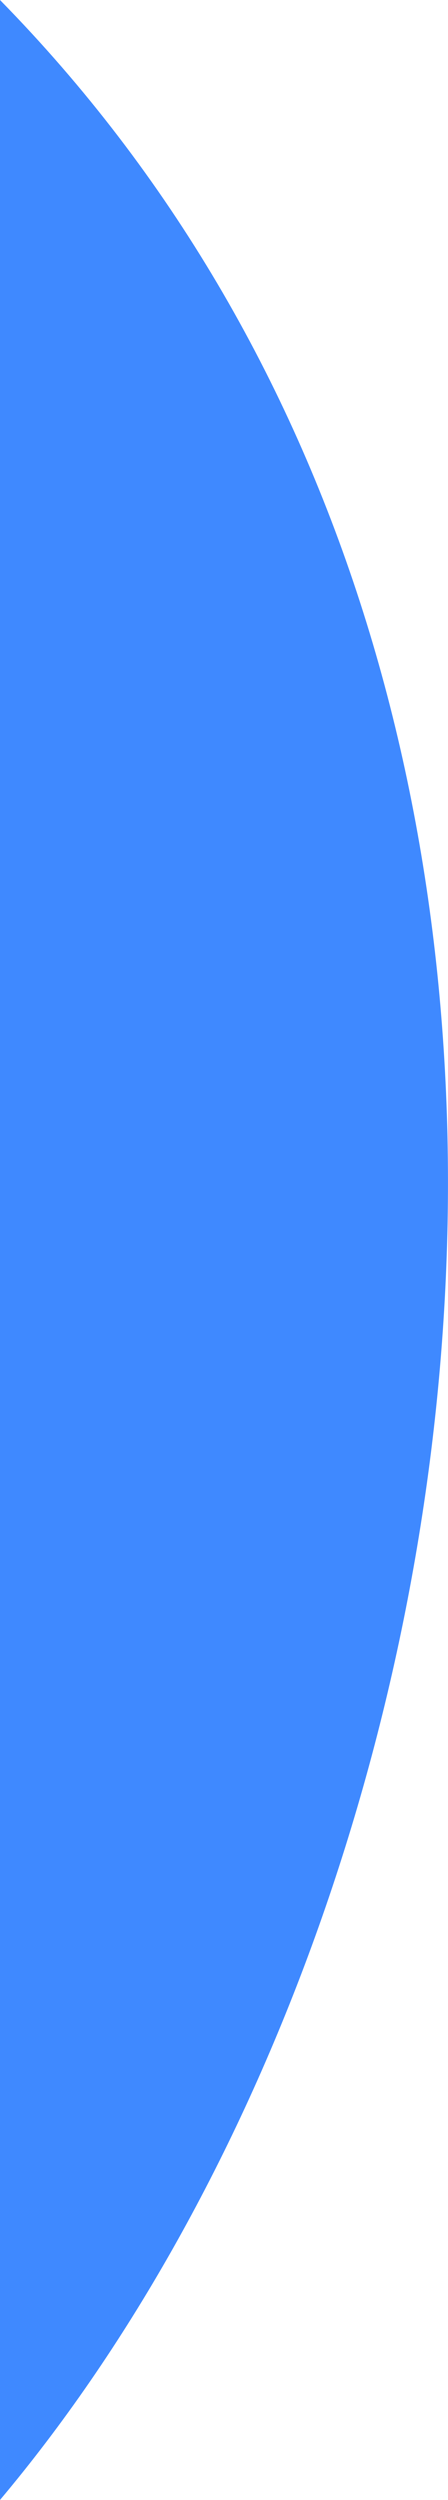 <svg xmlns="http://www.w3.org/2000/svg" viewBox="0 0 53.2 296.34"><defs><style>.cls-1{fill:#3f89ff;}</style></defs><title>blue_1</title><g id="图层_2" data-name="图层 2"><g id="图层_9" data-name="图层 9"><path class="cls-1" d="M2430,334.42V630.76C2489.57,560,2511.45,417.35,2430,334.42Z" transform="translate(-2430 -334.42)"/></g></g></svg>